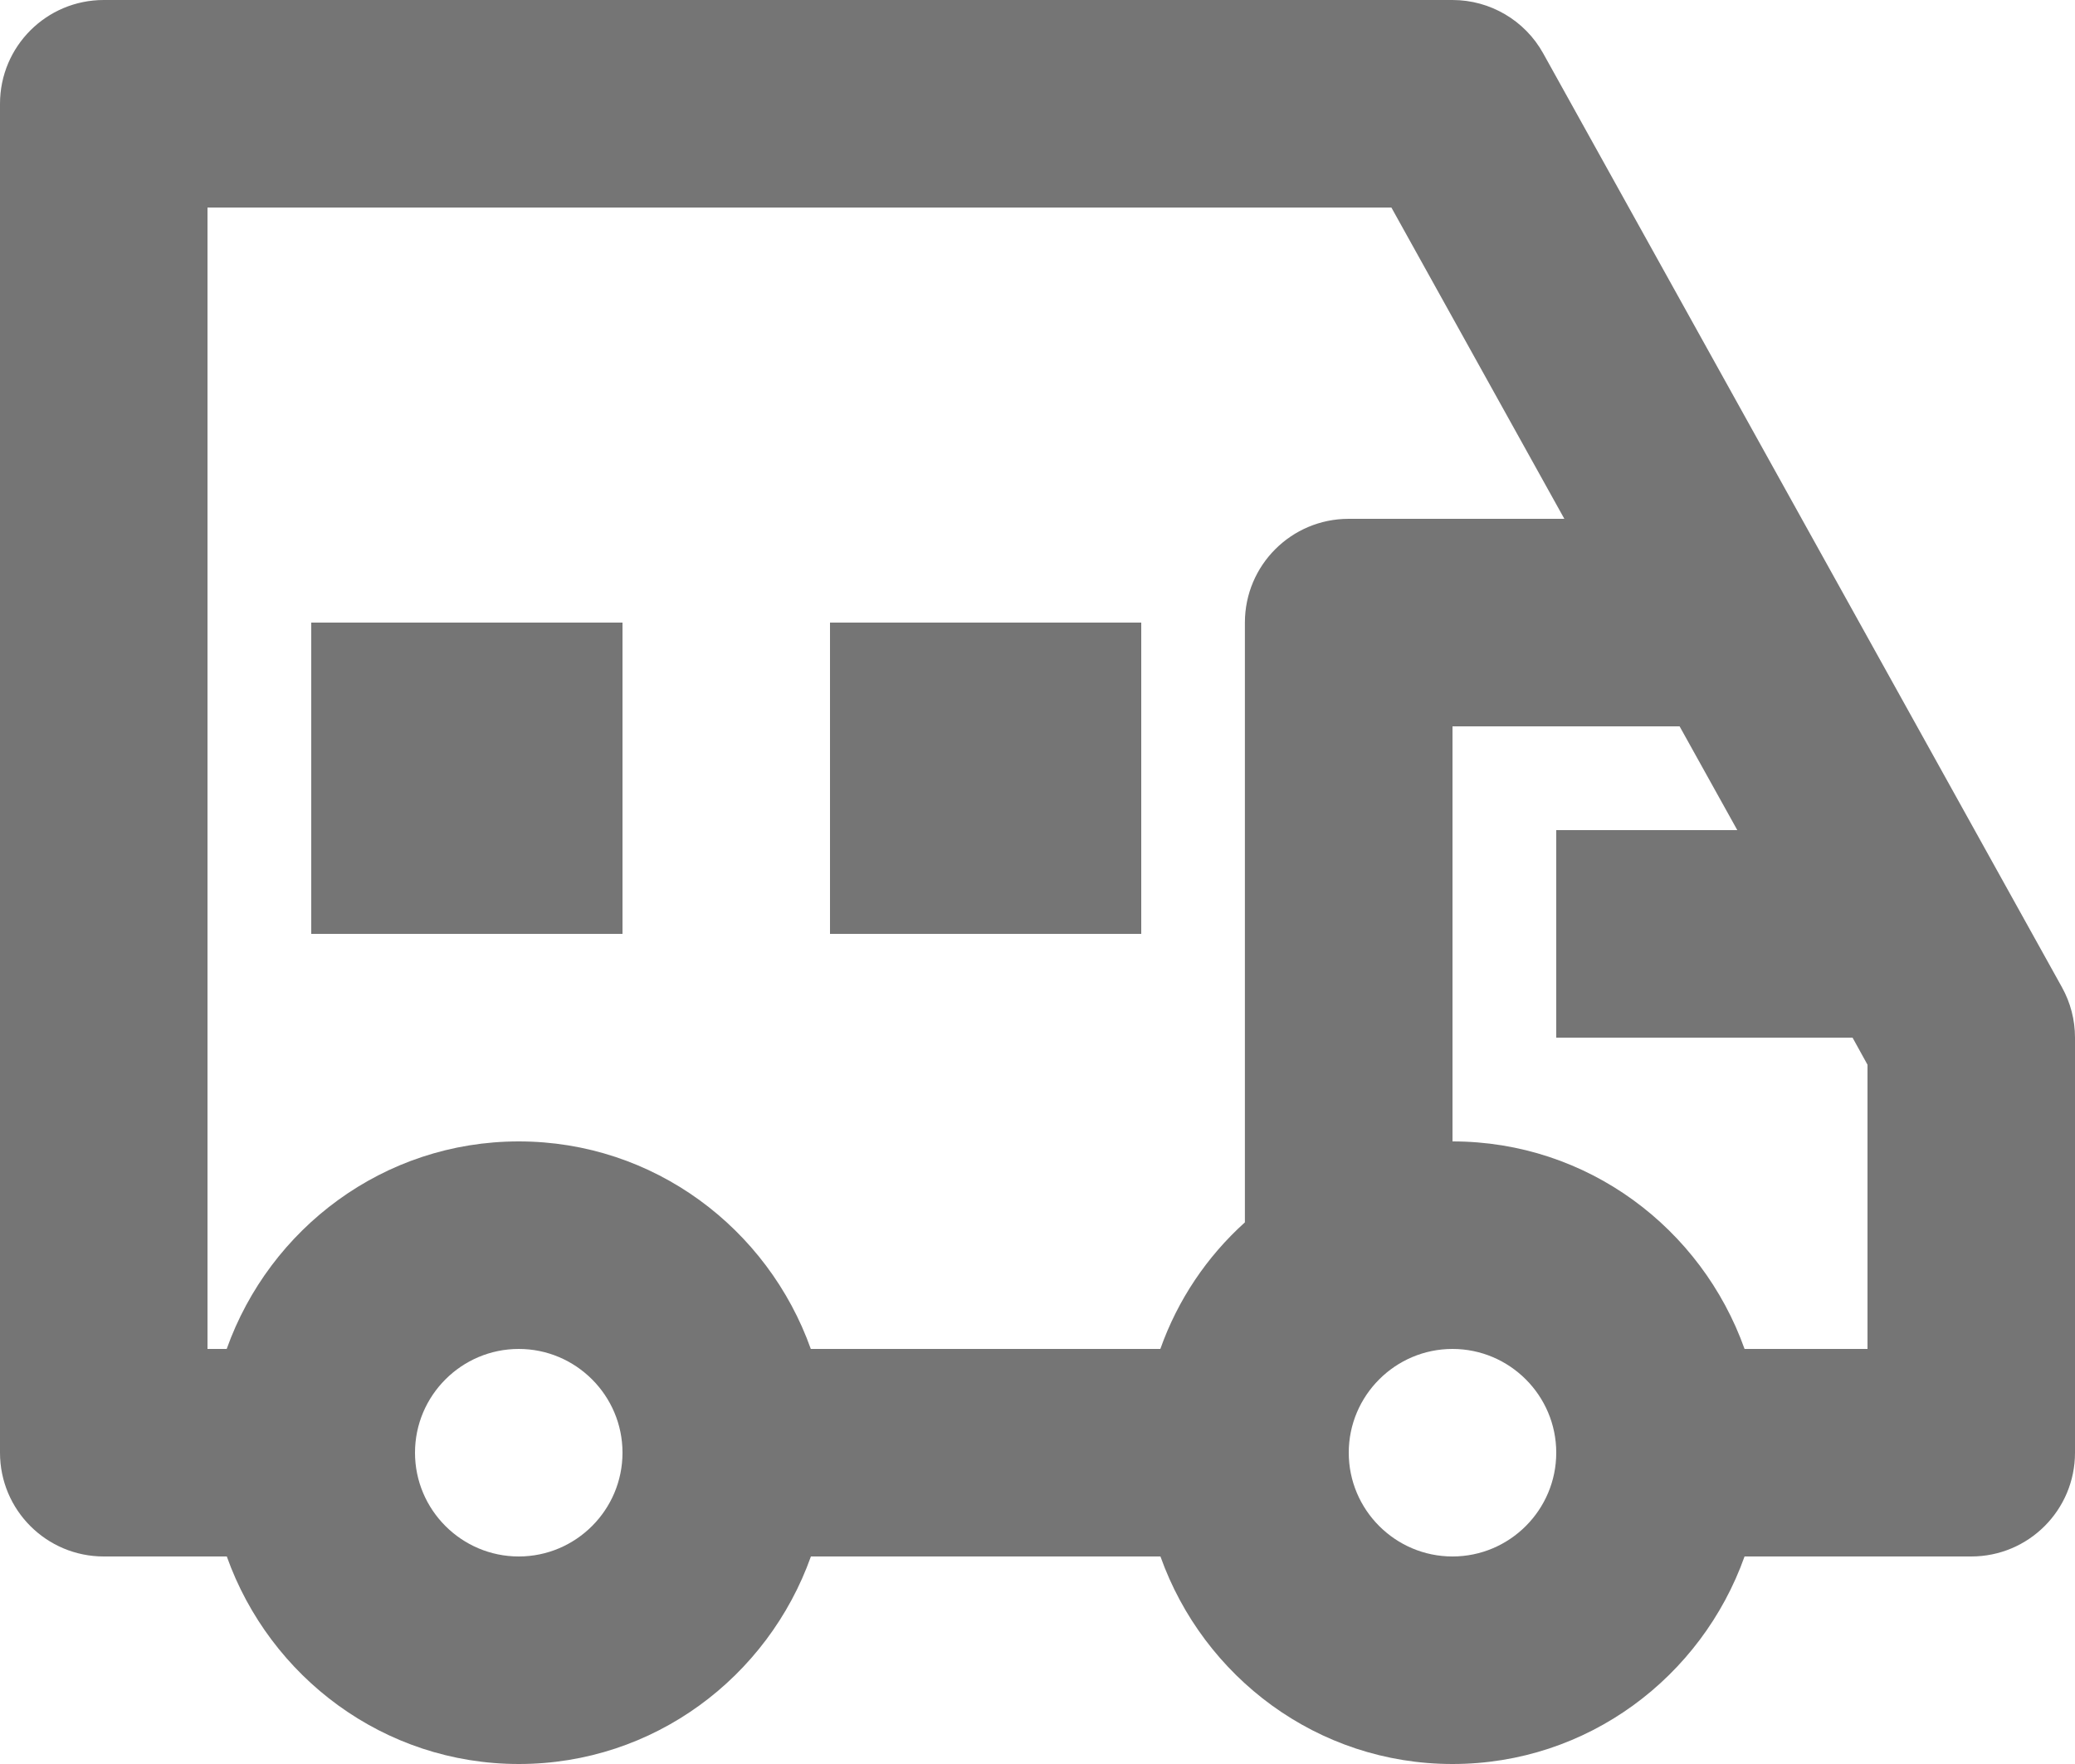 <?xml version="1.0" encoding="UTF-8"?>
<svg width="20px" height="17px" viewBox="0 0 20 17" version="1.1" xmlns="http://www.w3.org/2000/svg" xmlns:xlink="http://www.w3.org/1999/xlink">
    <!-- Generator: sketchtool 48.2 (47327) - http://www.bohemiancoding.com/sketch -->
    <title>38965A77-F1F5-4A19-BD81-B7151B81B295</title>
    <desc>Created with sketchtool.</desc>
    <defs></defs>
    <g id="Товар" stroke="none" stroke-width="1" fill="none" fill-rule="evenodd" transform="translate(-19, -938)">
        <g id="car-rv" transform="translate(29.5, 944.5) scale(-1, 1) translate(-29.5, -944.5) translate(17, 932)">
            <g id="Frame_-_24px">
                <rect id="Rectangle-path" x="0.999" y="0.998" width="24" height="24"></rect>
            </g>
            <g id="Line_Icons" transform="translate(3, 6)" fill="#757575" fill-rule="nonzero">
                <g id="Group">
                    <rect id="Rectangle-path" x="9" y="6" width="3" height="3"></rect>
                    <rect id="Rectangle-path" x="14" y="6" width="3" height="3"></rect>
                    <path d="M19,0 L6,0 C5.637,0 5.302,0.197 5.126,0.514 L0.126,9.514 C0.043,9.663 0,9.83 0,10 L0,14 C0,14.553 0.448,15 1,15 L3.185,15 C3.599,16.162 4.698,17 6,17 C7.302,17 8.401,16.162 8.815,15 L12.184,15 C12.598,16.162 13.698,17 14.999,17 C16.3,17 17.4,16.162 17.814,15 L19,15 C19.552,15 20,14.553 20,14 L20,1 C20,0.447 19.552,0 19,0 Z M2,10.261 L2.144,10 L5,10 L5,8 L3.255,8 L3.811,7 L6,7 L6,11 C4.698,11 3.599,11.838 3.185,13 L2,13 L2,10.261 Z M6,15 C5.449,15 5,14.551 5,14 C5,13.449 5.449,13 6,13 C6.551,13 7,13.449 7,14 C7,14.551 6.551,15 6,15 Z M15,15 C14.449,15 14,14.551 14,14 C14,13.449 14.449,13 15,13 C15.551,13 16,13.449 16,14 C16,14.551 15.551,15 15,15 Z M18,13 L17.815,13 C17.401,11.838 16.301,11 15,11 C13.699,11 12.599,11.838 12.185,13 L8.816,13 C8.648,12.526 8.367,12.11 8.001,11.78 L8.001,6 C8.001,5.447 7.553,5 7.001,5 L4.922,5 L6.589,2 L18,2 L18,13 Z" id="Shape"></path>
                </g>
            </g>
        </g>
    </g>
</svg>